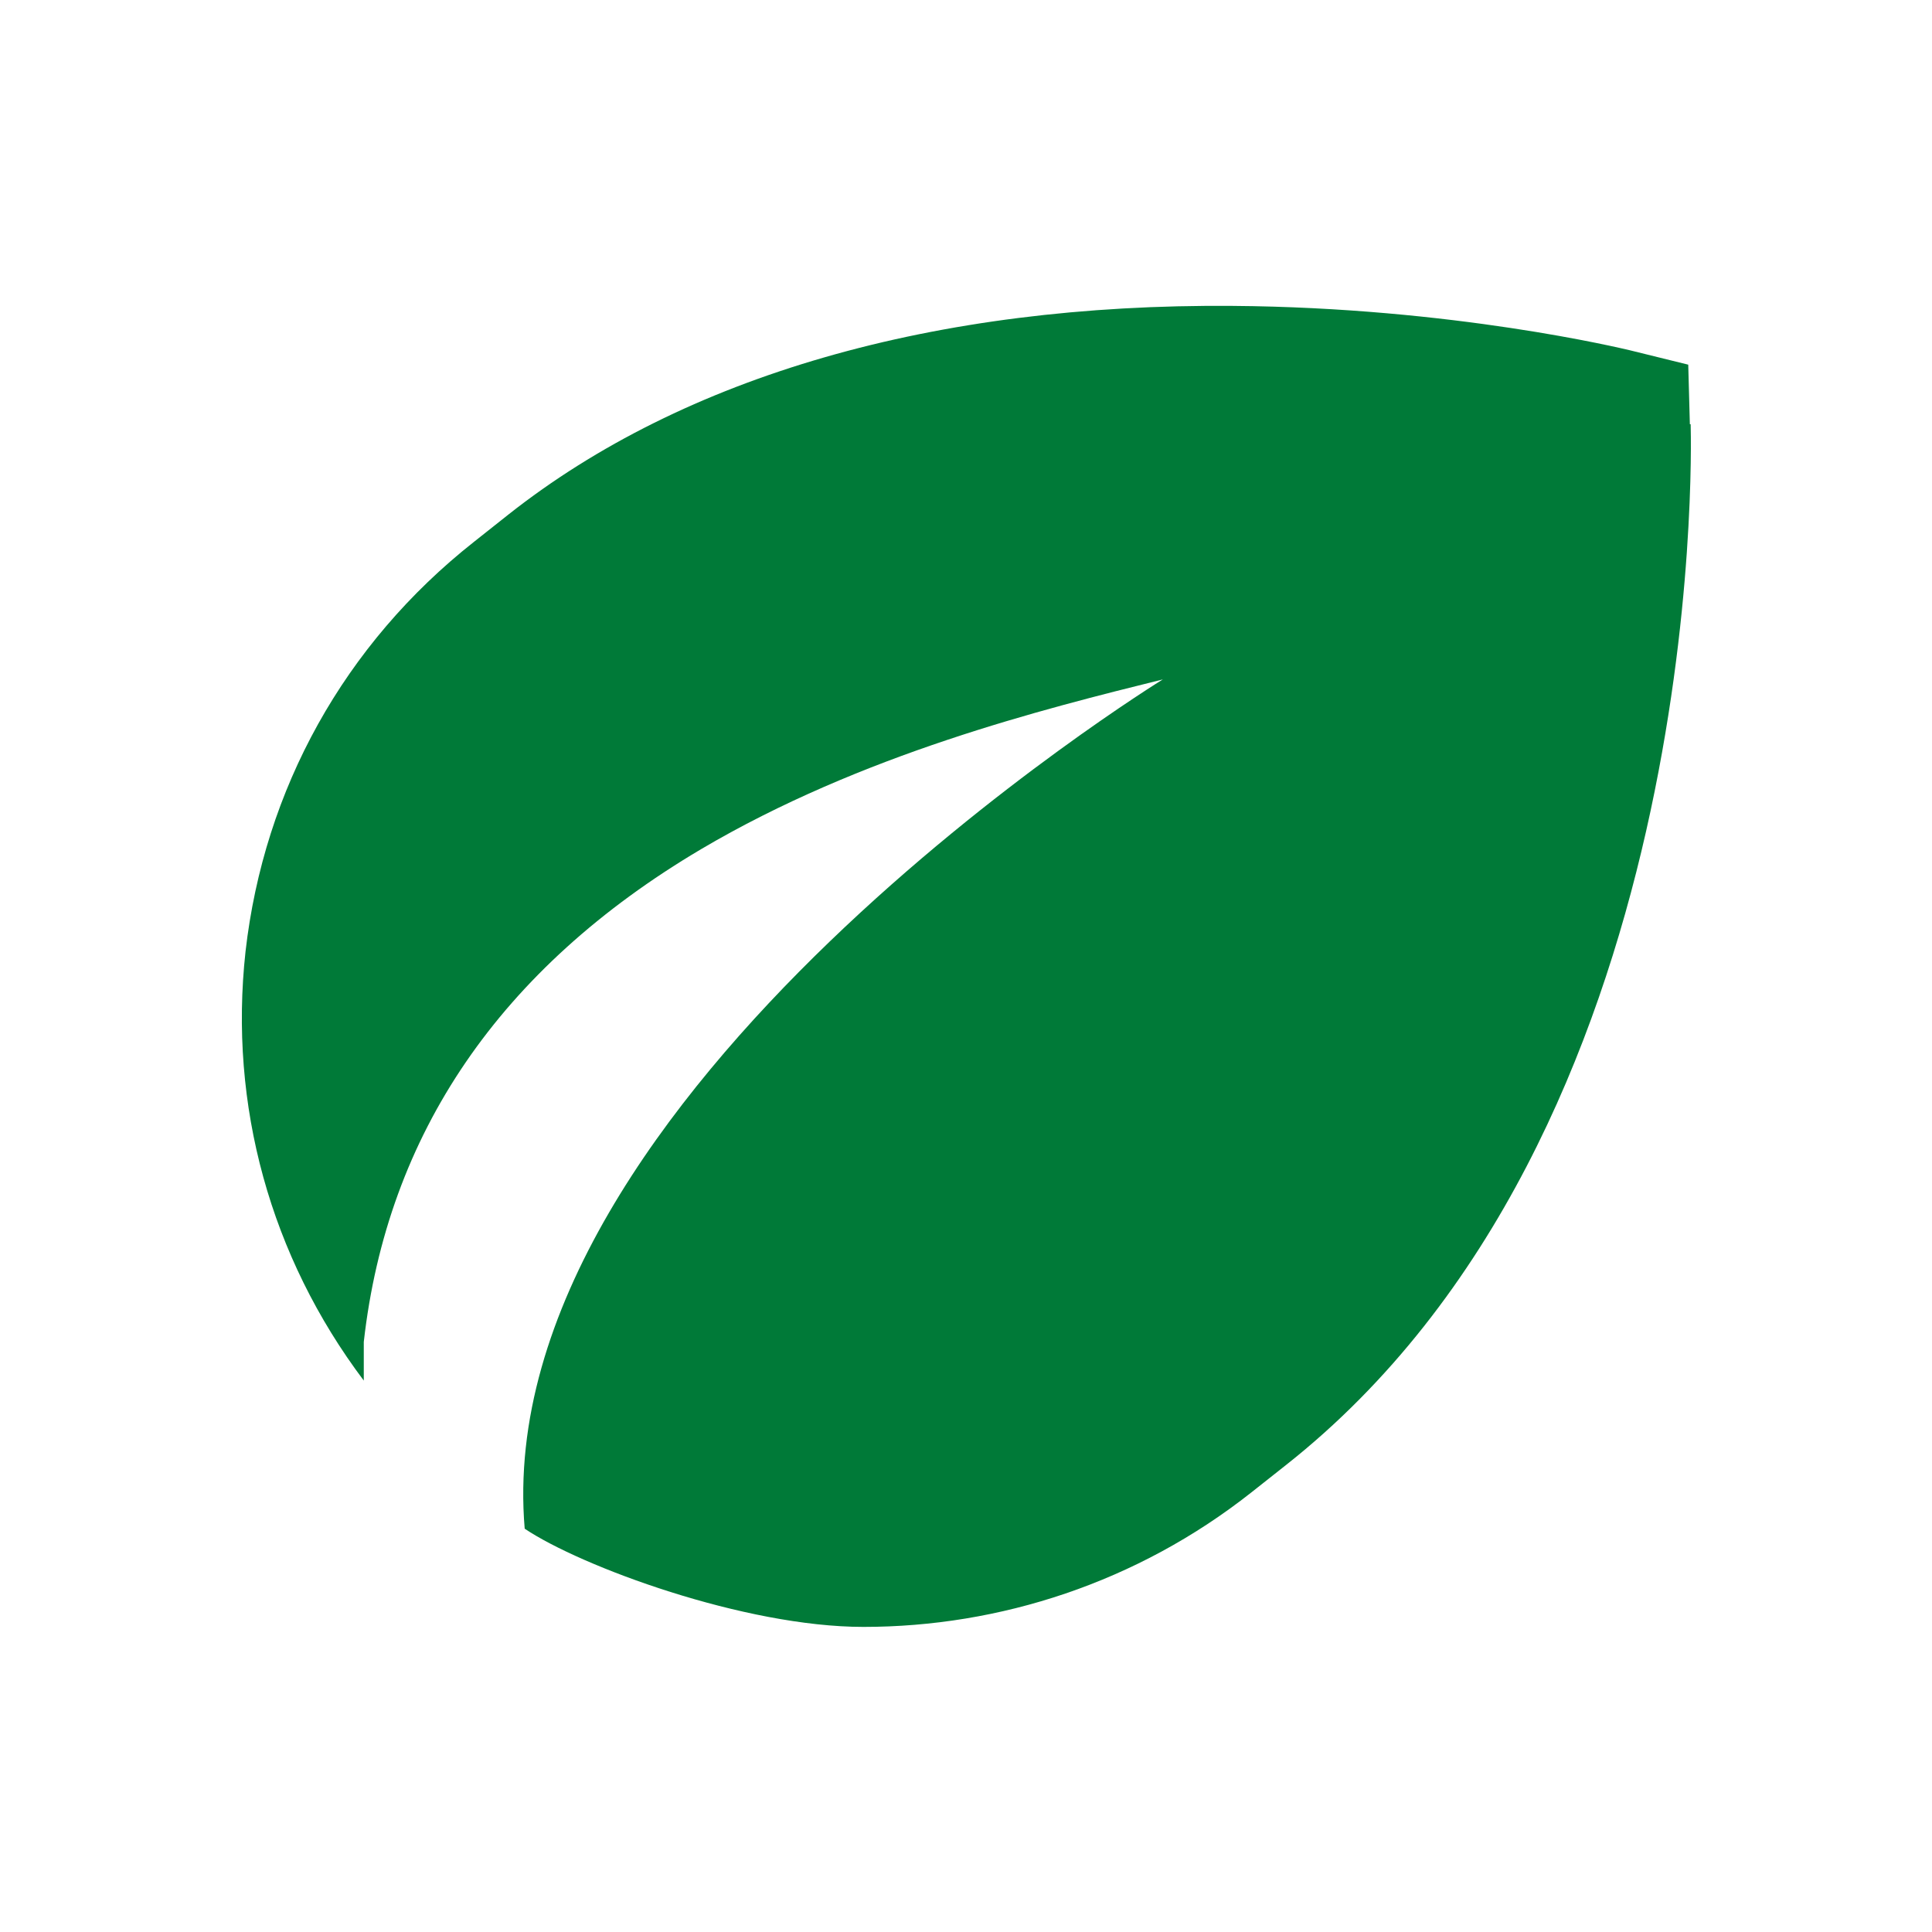 <svg width="24" height="24" viewBox="0 0 24 24" fill="none" xmlns="http://www.w3.org/2000/svg">
<path fill-rule="evenodd" clip-rule="evenodd" d="M20.992 5.27L20.972 4.53L20.242 4.35C20.152 4.33 18.053 3.82 15.314 3.8C11.606 3.77 8.497 4.67 6.318 6.39L5.889 6.73C4.279 8 3.28 9.8 3.05 11.82C2.84 13.73 3.36 15.61 4.519 17.15V16.67C4.809 14.09 6.208 12.03 8.707 10.55C10.706 9.37 12.955 8.81 14.445 8.44C14.445 8.44 6.059 13.6 6.518 18.99C7.218 19.46 9.247 20.21 10.726 20.21C12.416 20.21 14.125 19.66 15.544 18.54L15.974 18.2C21.192 14.08 21.012 5.63 21.002 5.27H20.992Z" fill="#007A38"/>
</svg>
